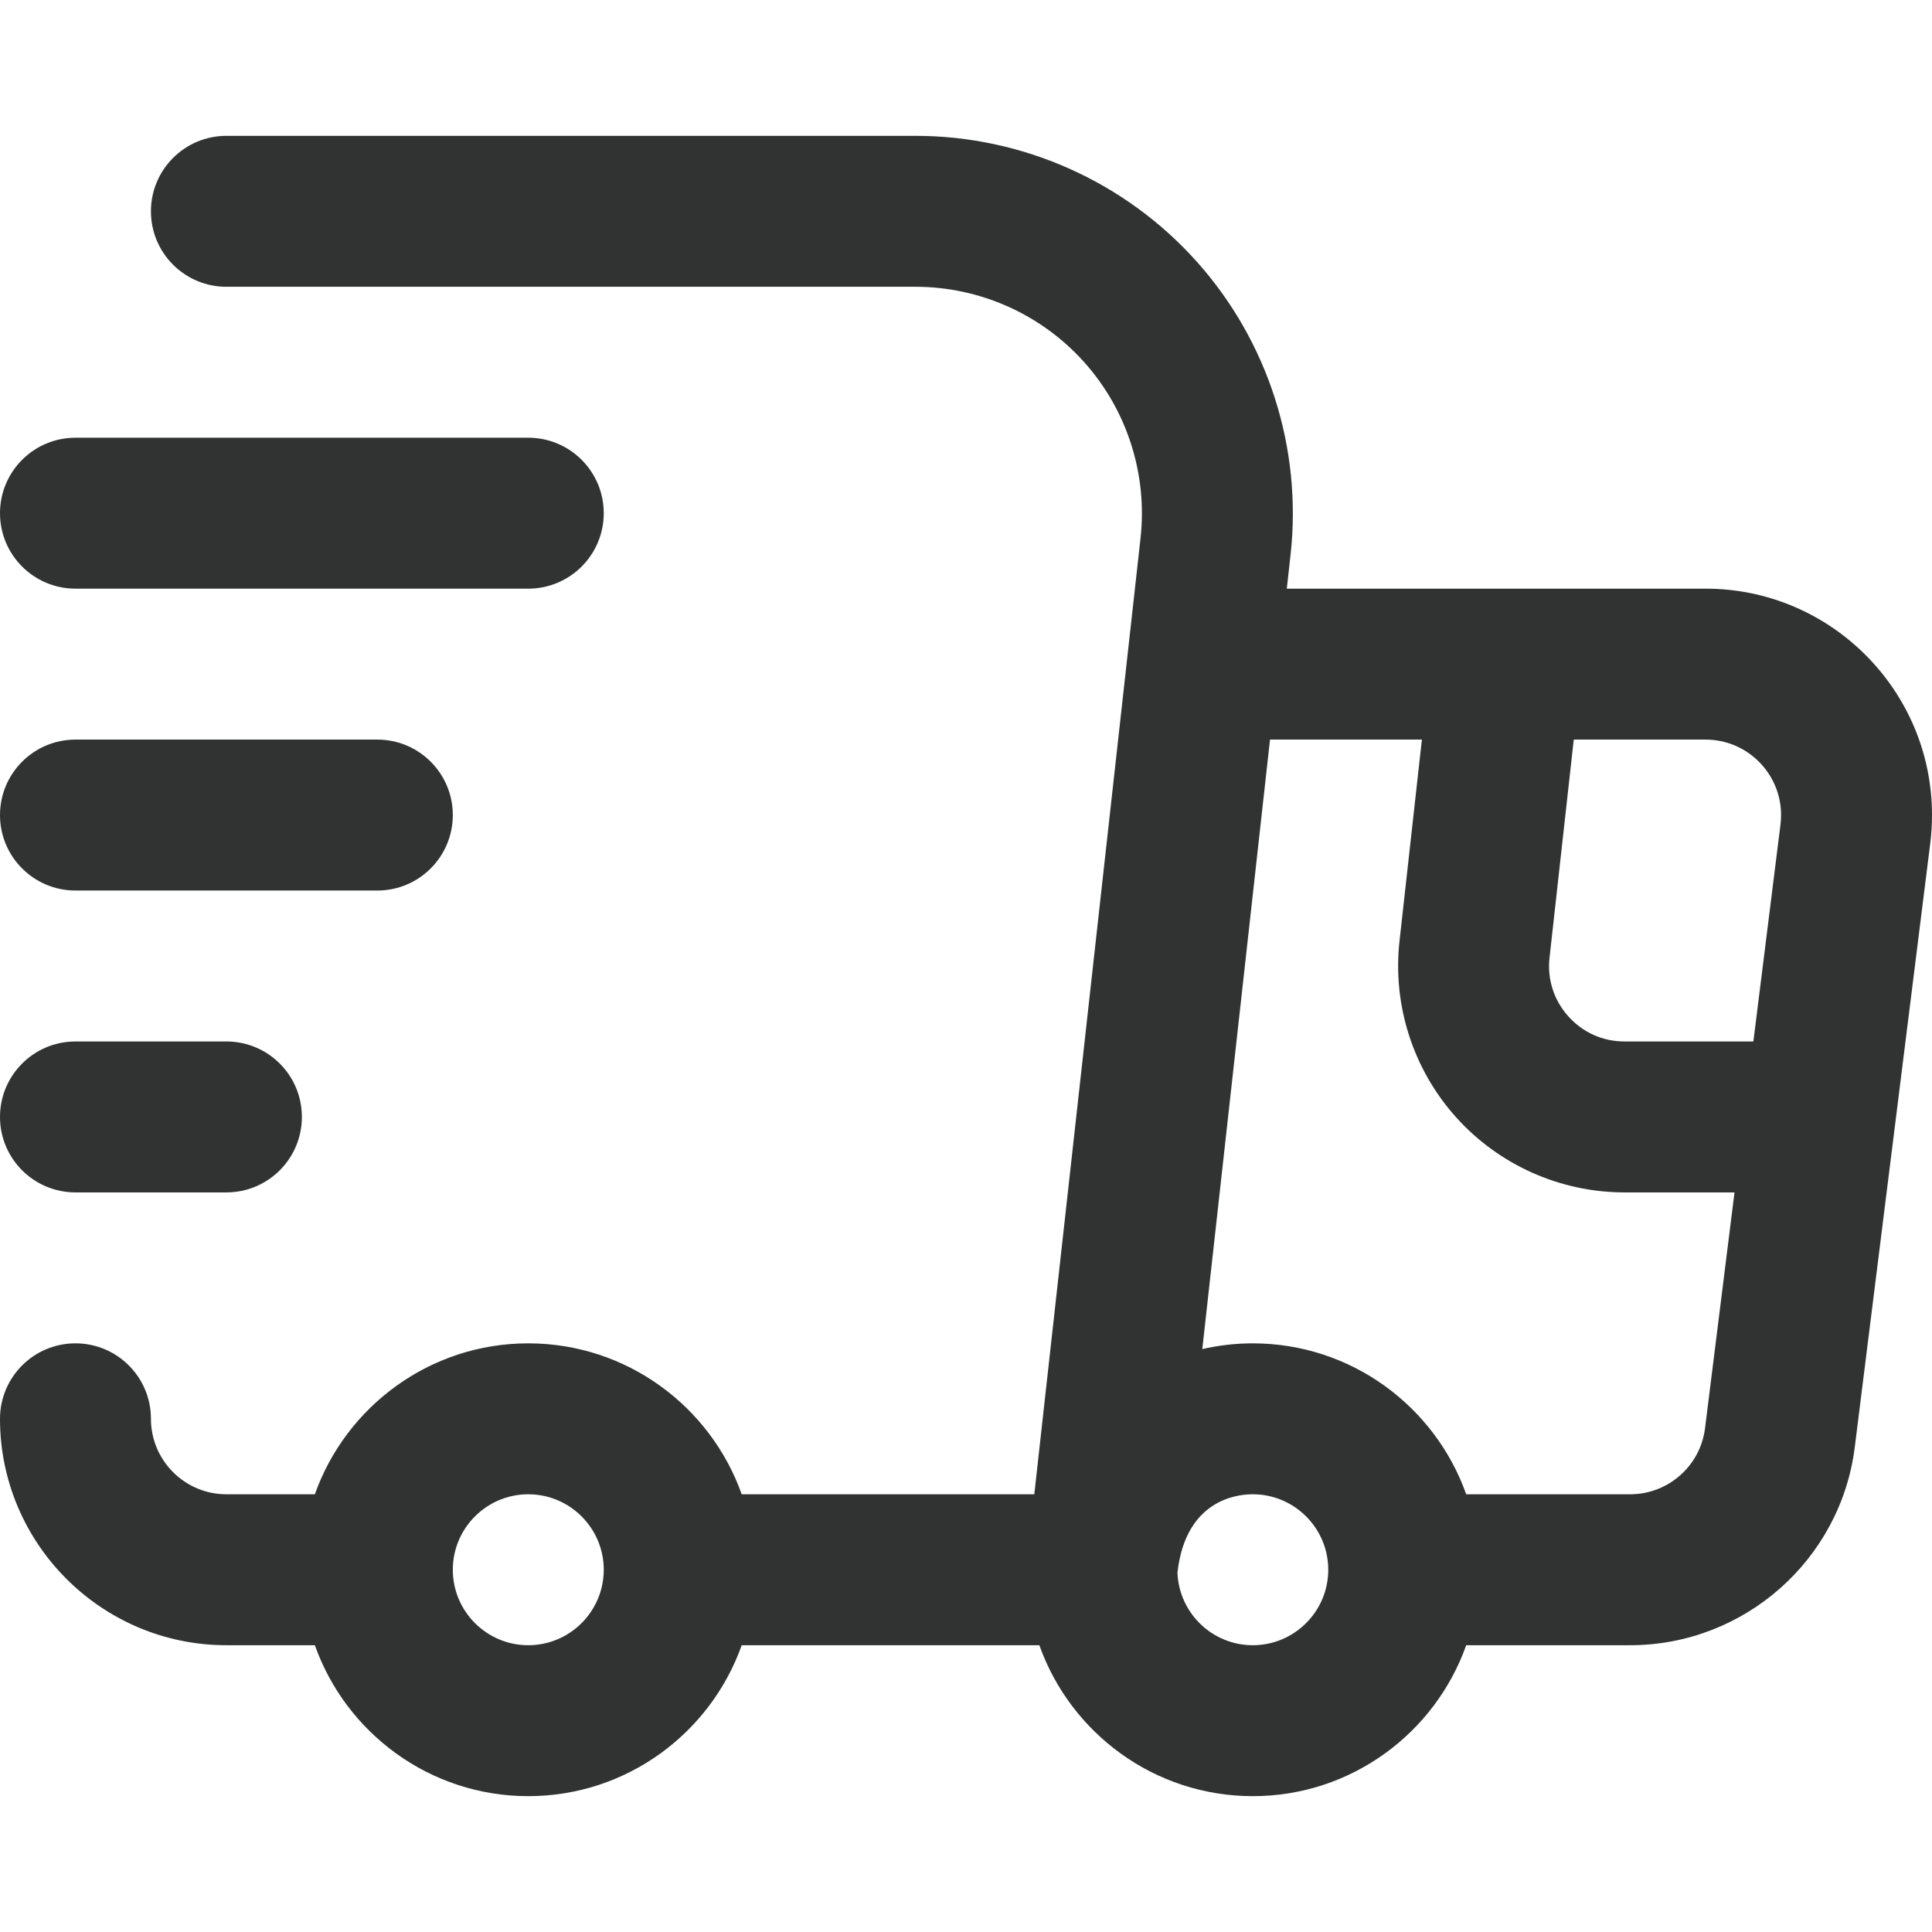 <?xml version="1.0" encoding="utf-8"?>
<!-- Generator: Adobe Illustrator 16.0.0, SVG Export Plug-In . SVG Version: 6.00 Build 0)  -->
<!DOCTYPE svg PUBLIC "-//W3C//DTD SVG 1.1//EN" "http://www.w3.org/Graphics/SVG/1.1/DTD/svg11.dtd">
<svg version="1.1" id="Capa_1" xmlns="http://www.w3.org/2000/svg" xmlns:xlink="http://www.w3.org/1999/xlink" x="0px" y="0px"
	 width="512px" height="512px" viewBox="0 0 512 512" enable-background="new 0 0 512 512" xml:space="preserve">
<g id="Delivery_Truck">
	<g>
		<path fill="#313232" d="M100,236H20c-11.046,0-20-8.954-20-20s8.954-20,20-20h80c11.046,0,20,8.954,20,20S111.046,236,100,236z"/>
	</g>
	<g>
		<path fill="#313232" d="M140,156H20c-11.046,0-20-8.954-20-20s8.954-20,20-20h120c11.046,0,20,8.954,20,20S151.046,156,140,156z"
			/>
	</g>
	<g>
		<path fill="#313232" d="M60,316H20c-11.046,0-20-8.954-20-20s8.954-20,20-20h40c11.046,0,20,8.954,20,20S71.046,316,60,316z"/>
	</g>
	<path fill="#313232" d="M452,156c-11.336,0-97.83,0-110.986,0l0.994-8.957c3.137-28.234-5.93-56.568-24.876-77.735
		C298.188,48.14,271.027,36,242.619,36H60c-11.046,0-20,8.954-20,20s8.954,20,20,20h182.619c17.045,0,33.34,7.284,44.708,19.984
		c11.366,12.701,16.808,29.701,14.925,46.642C299.709,165.512,275.161,386.446,274.1,396h-77.54c-8.256-23.278-30.487-40-56.56-40
		c-26.073,0-48.303,16.722-56.56,40H60c-11.028,0-20-8.973-20-20c0-11.047-8.954-20-20-20s-20,8.953-20,20c0,33.084,26.916,60,60,60
		h23.44c8.256,23.277,30.487,40,56.56,40c26.073,0,48.303-16.723,56.56-40h78.881c8.256,23.277,30.486,40,56.56,40
		s48.303-16.723,56.56-40H432c30.199,0,55.794-22.573,59.536-52.508l20-160.001c0.308-2.465,0.464-4.984,0.464-7.491
		C512,182.916,485.084,156,452,156z M472,216c0,0.854-0.052,1.708-0.155,2.53L464.661,276H430.52
		c-5.766,0-11.058-2.366-14.902-6.662c-3.846-4.296-5.611-9.817-4.975-15.547L417.064,196H452C463.028,196,472,204.972,472,216z
		 M140,436c-11.028,0-20-8.973-20-20c0-11.028,8.972-20,20-20s20,8.972,20,20C160,427.028,151.028,436,140,436z M332,436
		c-10.771,0-19.557-8.564-19.961-19.238C314.309,396.343,329.46,396,332,396c11.027,0,20,8.972,20,20
		C352,427.028,343.027,436,332,436z M432,396h-43.439c-8.257-23.278-30.487-40-56.561-40c-4.6,0-9.074,0.537-13.379,1.521
		L336.568,196h40.248l-5.931,53.373c-1.882,16.94,3.558,33.94,14.927,46.642C397.179,308.716,413.475,316,430.52,316h29.143
		l-7.816,62.53C450.6,388.49,442.068,396,432,396z"/>
</g>
</svg>
